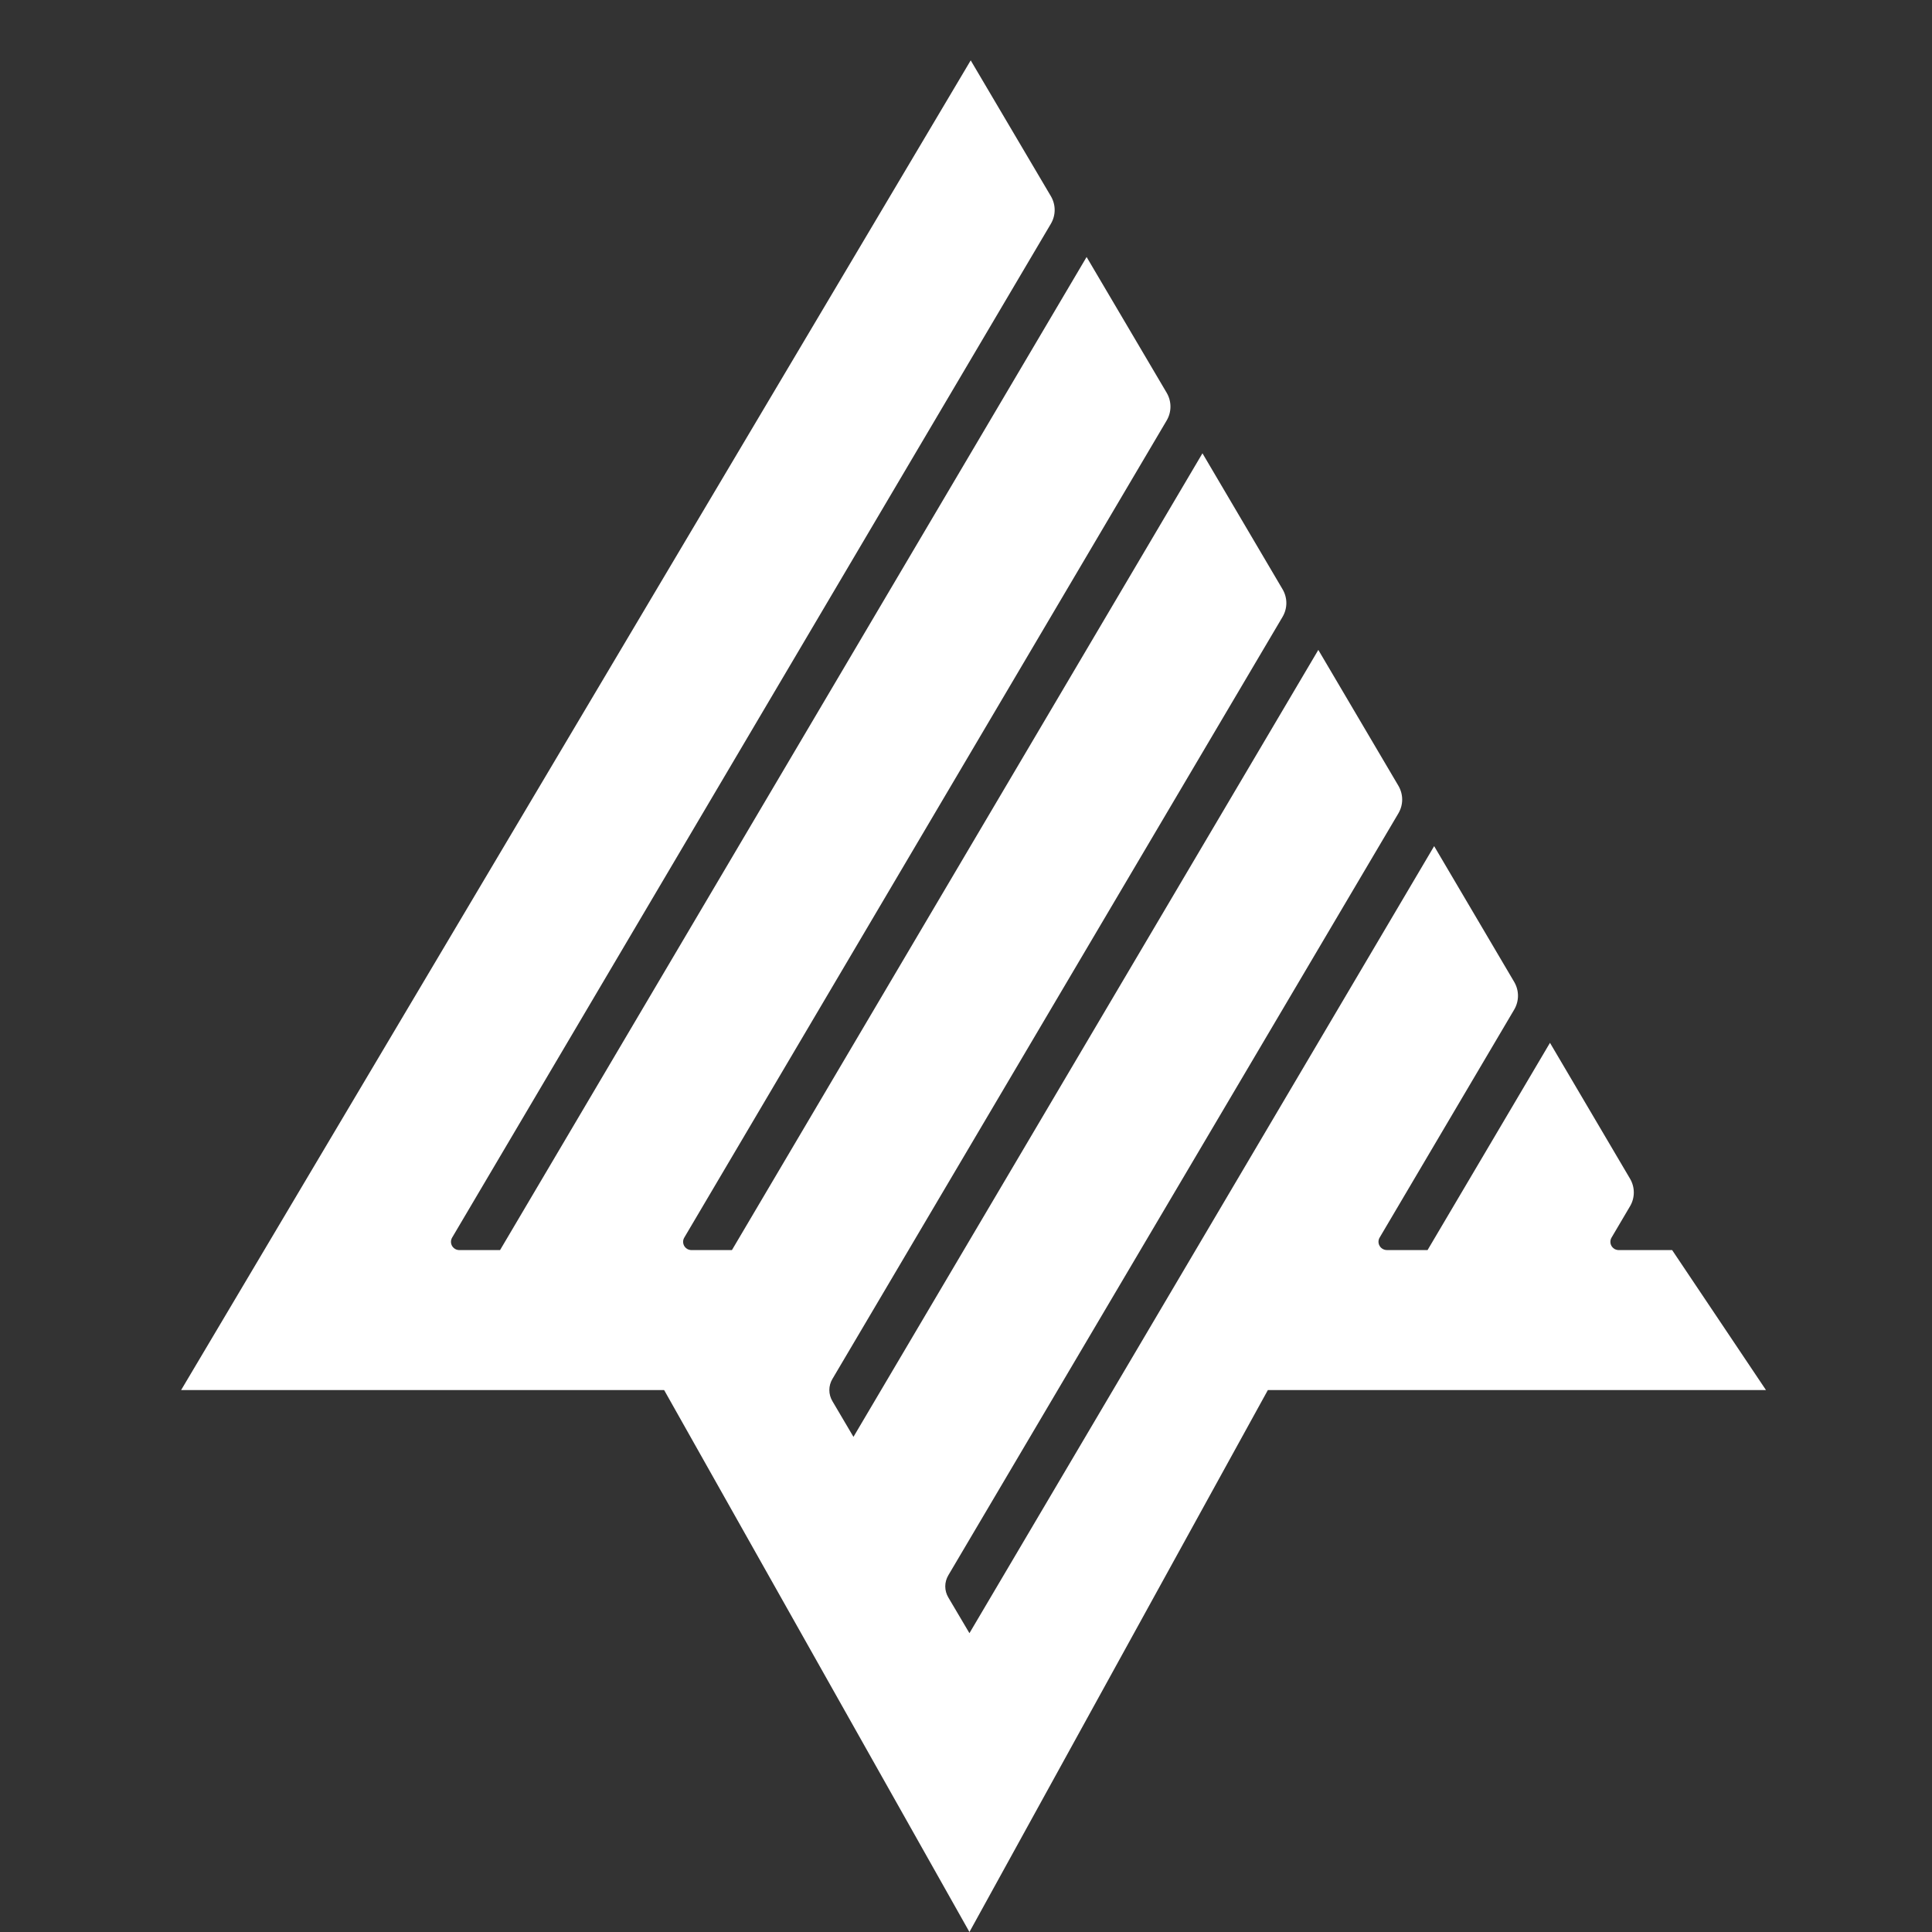 <svg width="64" height="64" viewBox="0 0 64 64" fill="none" xmlns="http://www.w3.org/2000/svg">
<rect x="0" y="0" width="64" height="64" fill="#333333" stroke="none"/>
<path d="M55.392 41.411H53.627C53.578 41.411 53.529 41.399 53.486 41.375C53.444 41.35 53.408 41.316 53.383 41.274C53.359 41.232 53.346 41.184 53.346 41.136C53.346 41.088 53.359 41.04 53.384 40.998L53.996 39.96C54.079 39.821 54.122 39.663 54.122 39.502C54.122 39.342 54.079 39.184 53.996 39.044L51.345 34.545L47.29 41.41H45.945C45.896 41.41 45.847 41.397 45.805 41.373C45.762 41.349 45.726 41.314 45.702 41.272C45.677 41.23 45.664 41.183 45.664 41.134C45.664 41.086 45.677 41.039 45.702 40.997L50.16 33.444C50.242 33.305 50.285 33.147 50.285 32.986C50.285 32.825 50.242 32.668 50.16 32.528L47.508 28.029L32.114 54.101L31.414 52.917C31.348 52.806 31.313 52.679 31.313 52.551C31.313 52.422 31.348 52.295 31.414 52.184L46.323 26.944C46.405 26.805 46.449 26.647 46.449 26.486C46.449 26.326 46.405 26.168 46.323 26.028L43.671 21.529L28.272 47.598L27.574 46.414C27.508 46.303 27.473 46.176 27.473 46.047C27.473 45.919 27.508 45.792 27.574 45.681L42.486 20.435C42.568 20.296 42.612 20.137 42.612 19.977C42.612 19.816 42.568 19.658 42.486 19.519L39.833 15.016L24.246 41.411H22.91C22.861 41.411 22.812 41.399 22.769 41.375C22.727 41.35 22.691 41.316 22.666 41.274C22.642 41.232 22.629 41.184 22.629 41.136C22.629 41.088 22.642 41.04 22.667 40.998L38.648 13.928C38.73 13.789 38.773 13.631 38.773 13.47C38.773 13.309 38.73 13.152 38.648 13.012L35.995 8.513L16.565 41.411H15.22C15.171 41.411 15.122 41.399 15.079 41.375C15.037 41.35 15.001 41.316 14.976 41.274C14.952 41.232 14.939 41.184 14.939 41.136C14.939 41.088 14.952 41.04 14.977 40.998L34.811 7.414C34.893 7.275 34.937 7.117 34.937 6.956C34.937 6.795 34.893 6.637 34.811 6.498L32.156 2L6 46.047H22L32.114 64L42 46.047H58.5L55.392 41.411Z" fill="white"/>
</svg>
